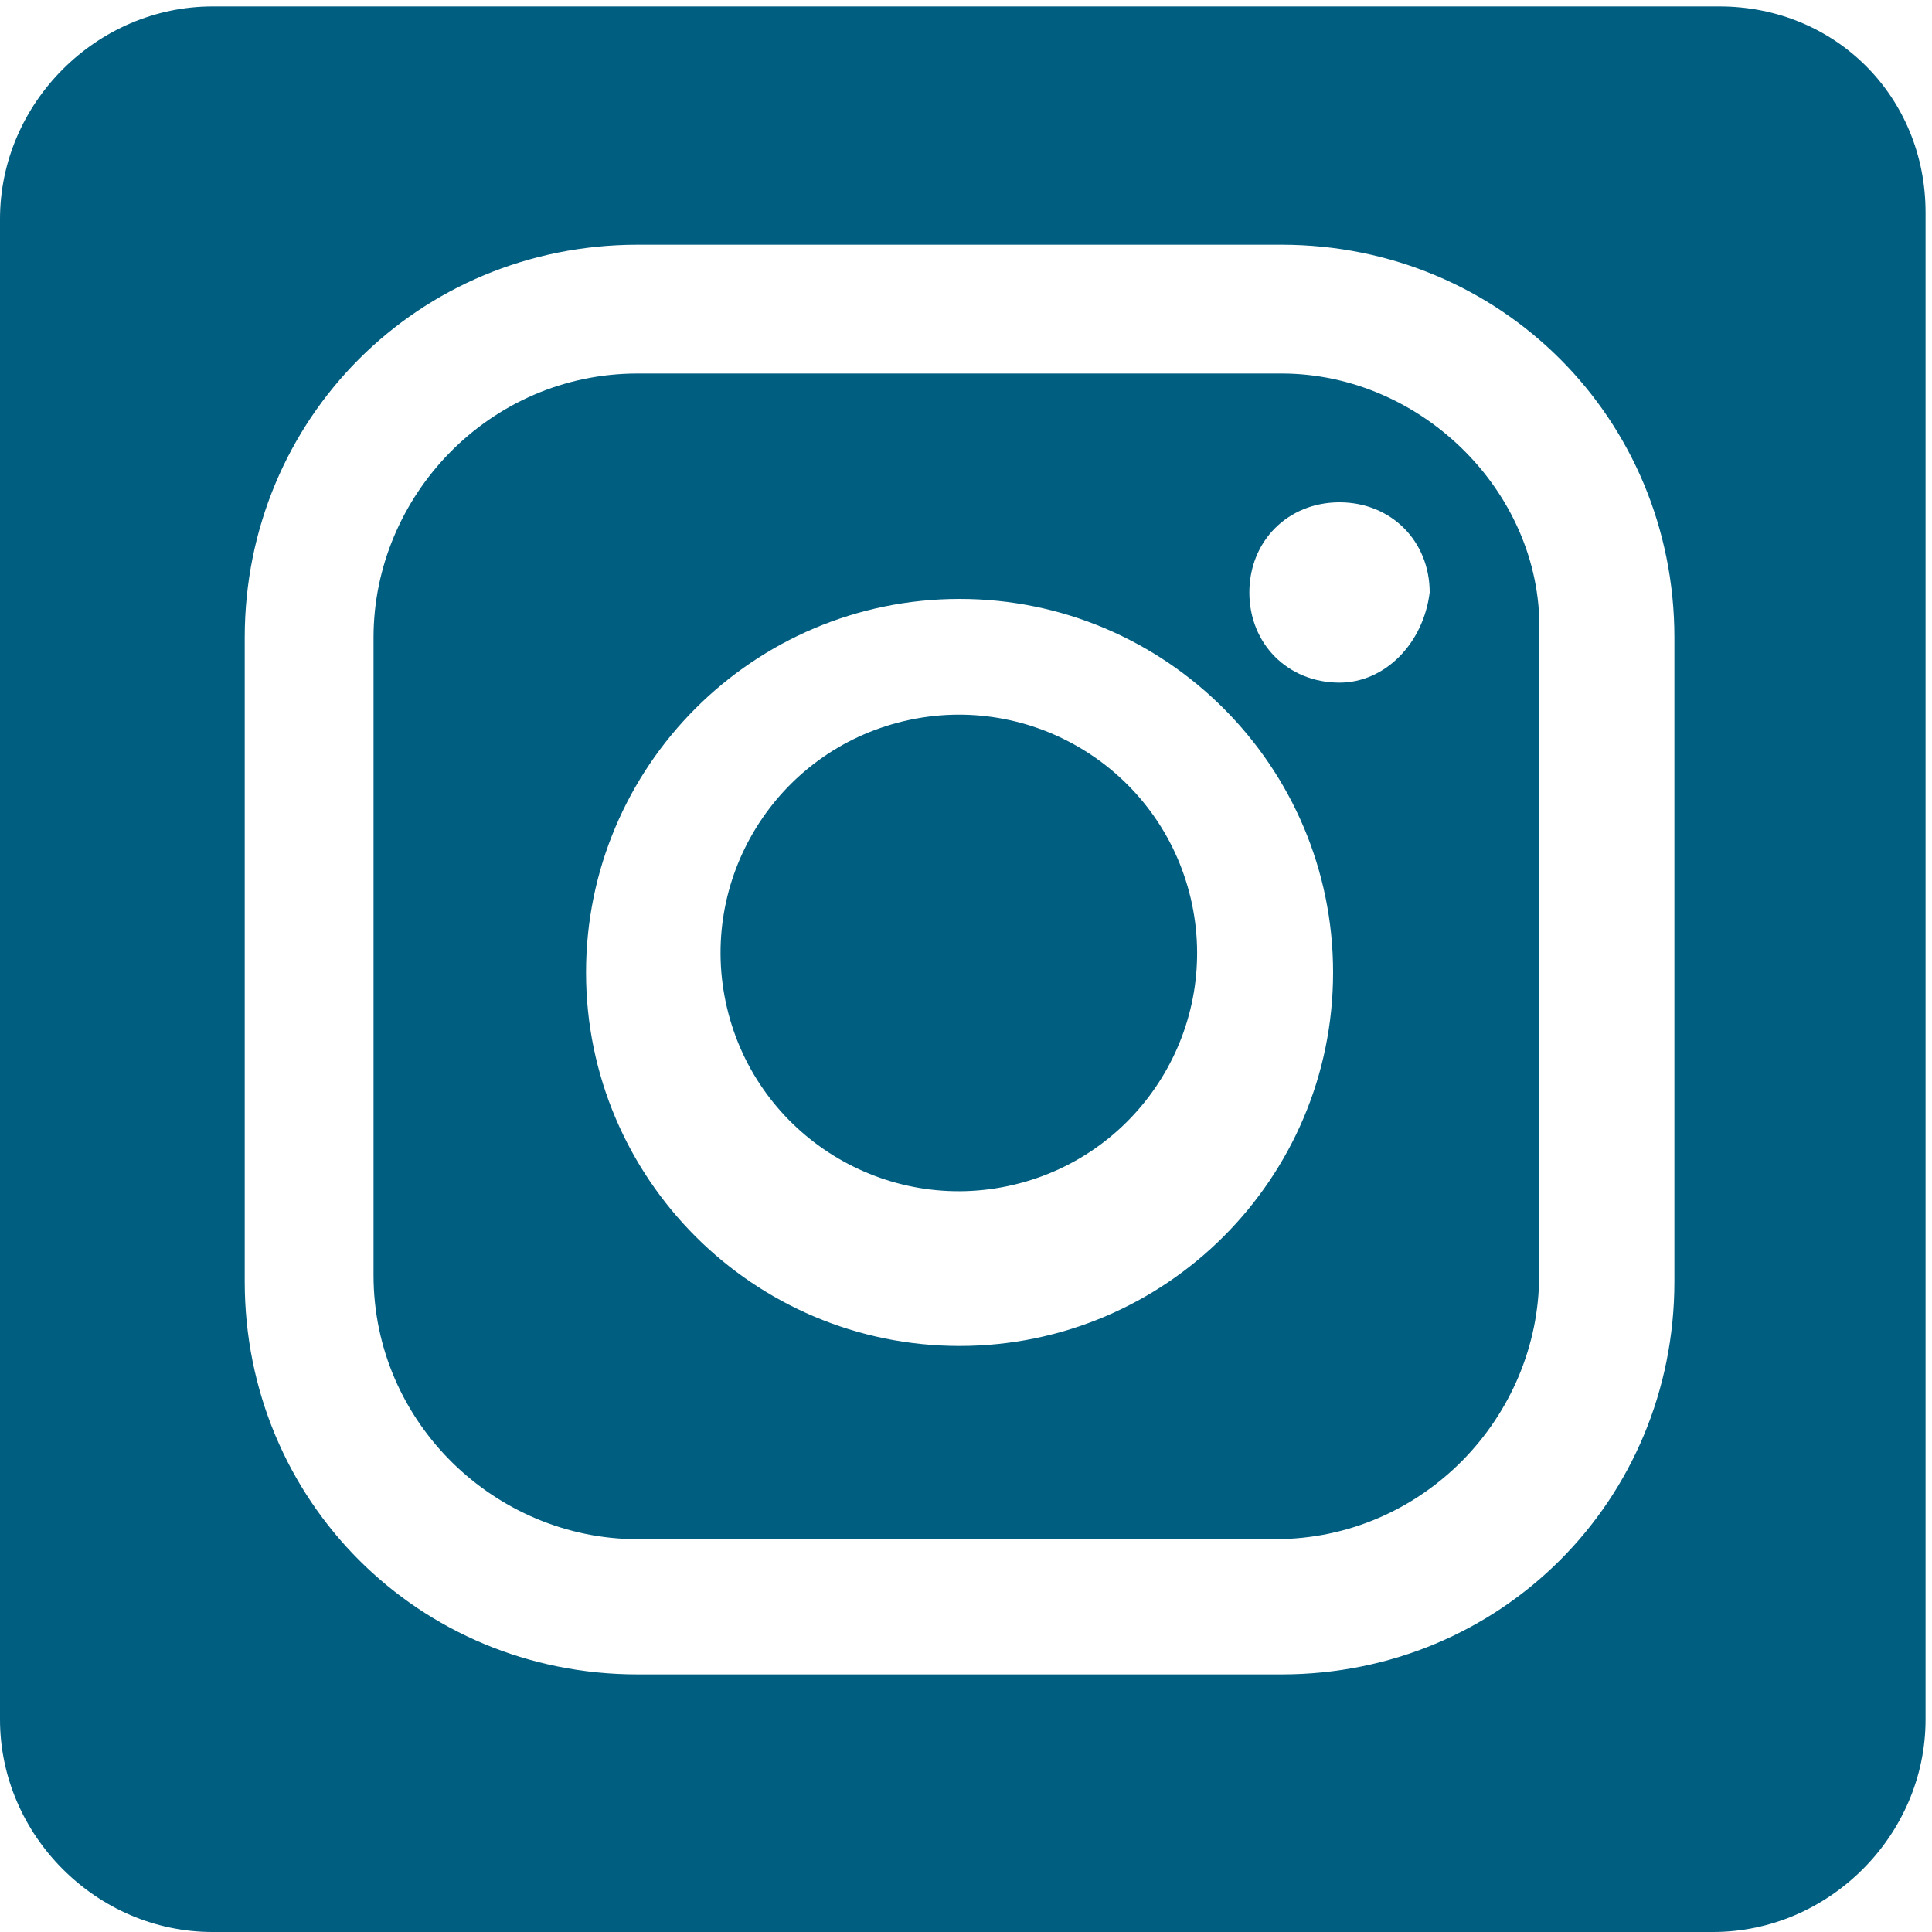 <?xml version="1.0" encoding="utf-8"?>
<!-- Generator: Adobe Illustrator 28.3.0, SVG Export Plug-In . SVG Version: 6.00 Build 0)  -->
<svg version="1.1" id="Layer_1" xmlns="http://www.w3.org/2000/svg" xmlns:xlink="http://www.w3.org/1999/xlink" x="0px" y="0px" width="30" height="30" fill="none"
	 viewBox="0 0 30 30" style="enable-background:new 0 0 30 30;" xml:space="preserve">
<style type="text/css">
	.st0{fill:#005E81;}
	.st1{display:none;fill:none;stroke:#FFFFFF;stroke-width:2;stroke-miterlimit:10;}
</style>
<path class="st0" d="M26.7,0.1H3.3c-1.8,0-3.3,1.5-3.3,3.3v23.3c0,1.8,1.5,3.3,3.3,3.3h23.3c1.8,0,3.3-1.5,3.3-3.3V3.3
	C29.9,1.5,28.5,0.1,26.7,0.1z M26,19.9c0,3.4-2.7,6.1-6.1,6.1h-10c-3.4,0-6.1-2.7-6.1-6.1v-10c0-3.4,2.7-6.1,6.1-6.1h10
	c3.4,0,6.1,2.7,6.1,6.1V19.9z"/>
<path class="st0" d="M19.9,5.8H9.9c-2.3,0-4.1,1.9-4.1,4.1v9.9c0,2.3,1.9,4.1,4.1,4.1h9.9c2.3,0,4.1-1.9,4.1-4.1V9.9
	C24,7.7,22.1,5.8,19.9,5.8z M14.9,20.9c-3.2,0-5.8-2.6-5.8-5.8c0-3.2,2.6-5.8,5.8-5.8s5.8,2.6,5.8,5.8
	C20.7,18.3,18.1,20.9,14.9,20.9z M20.8,10.6c-0.8,0-1.4-0.6-1.4-1.4c0-0.8,0.6-1.4,1.4-1.4c0.8,0,1.4,0.6,1.4,1.4
	C22.1,10,21.5,10.6,20.8,10.6z"/>
<ellipse id="XMLID_00000155116267236203020520000006902766518508712865_" transform="matrix(0.973 -0.23 0.23 0.973 -3.013 3.824)" class="st0" cx="14.9" cy="14.8" rx="3.7" ry="3.7"/>
<path class="st1" d="M19.7,4.8H9.9C7,4.8,4.7,7.1,4.7,10v9.8C4.7,22.6,7,25,9.9,25h9.8c2.9,0,5.2-2.3,5.2-5.2V10
	C24.9,7.1,22.6,4.8,19.7,4.8z M14.8,19.6c-2.6,0-4.7-2.1-4.7-4.7s2.1-4.7,4.7-4.7s4.7,2.1,4.7,4.7S17.4,19.6,14.8,19.6z M20.7,9.4
	c-0.2,0-0.4-0.2-0.4-0.4c0-0.2,0.2-0.4,0.4-0.4C20.9,8.6,21,8.8,21,9C21,9.2,20.9,9.4,20.7,9.4z"/>
</svg>

